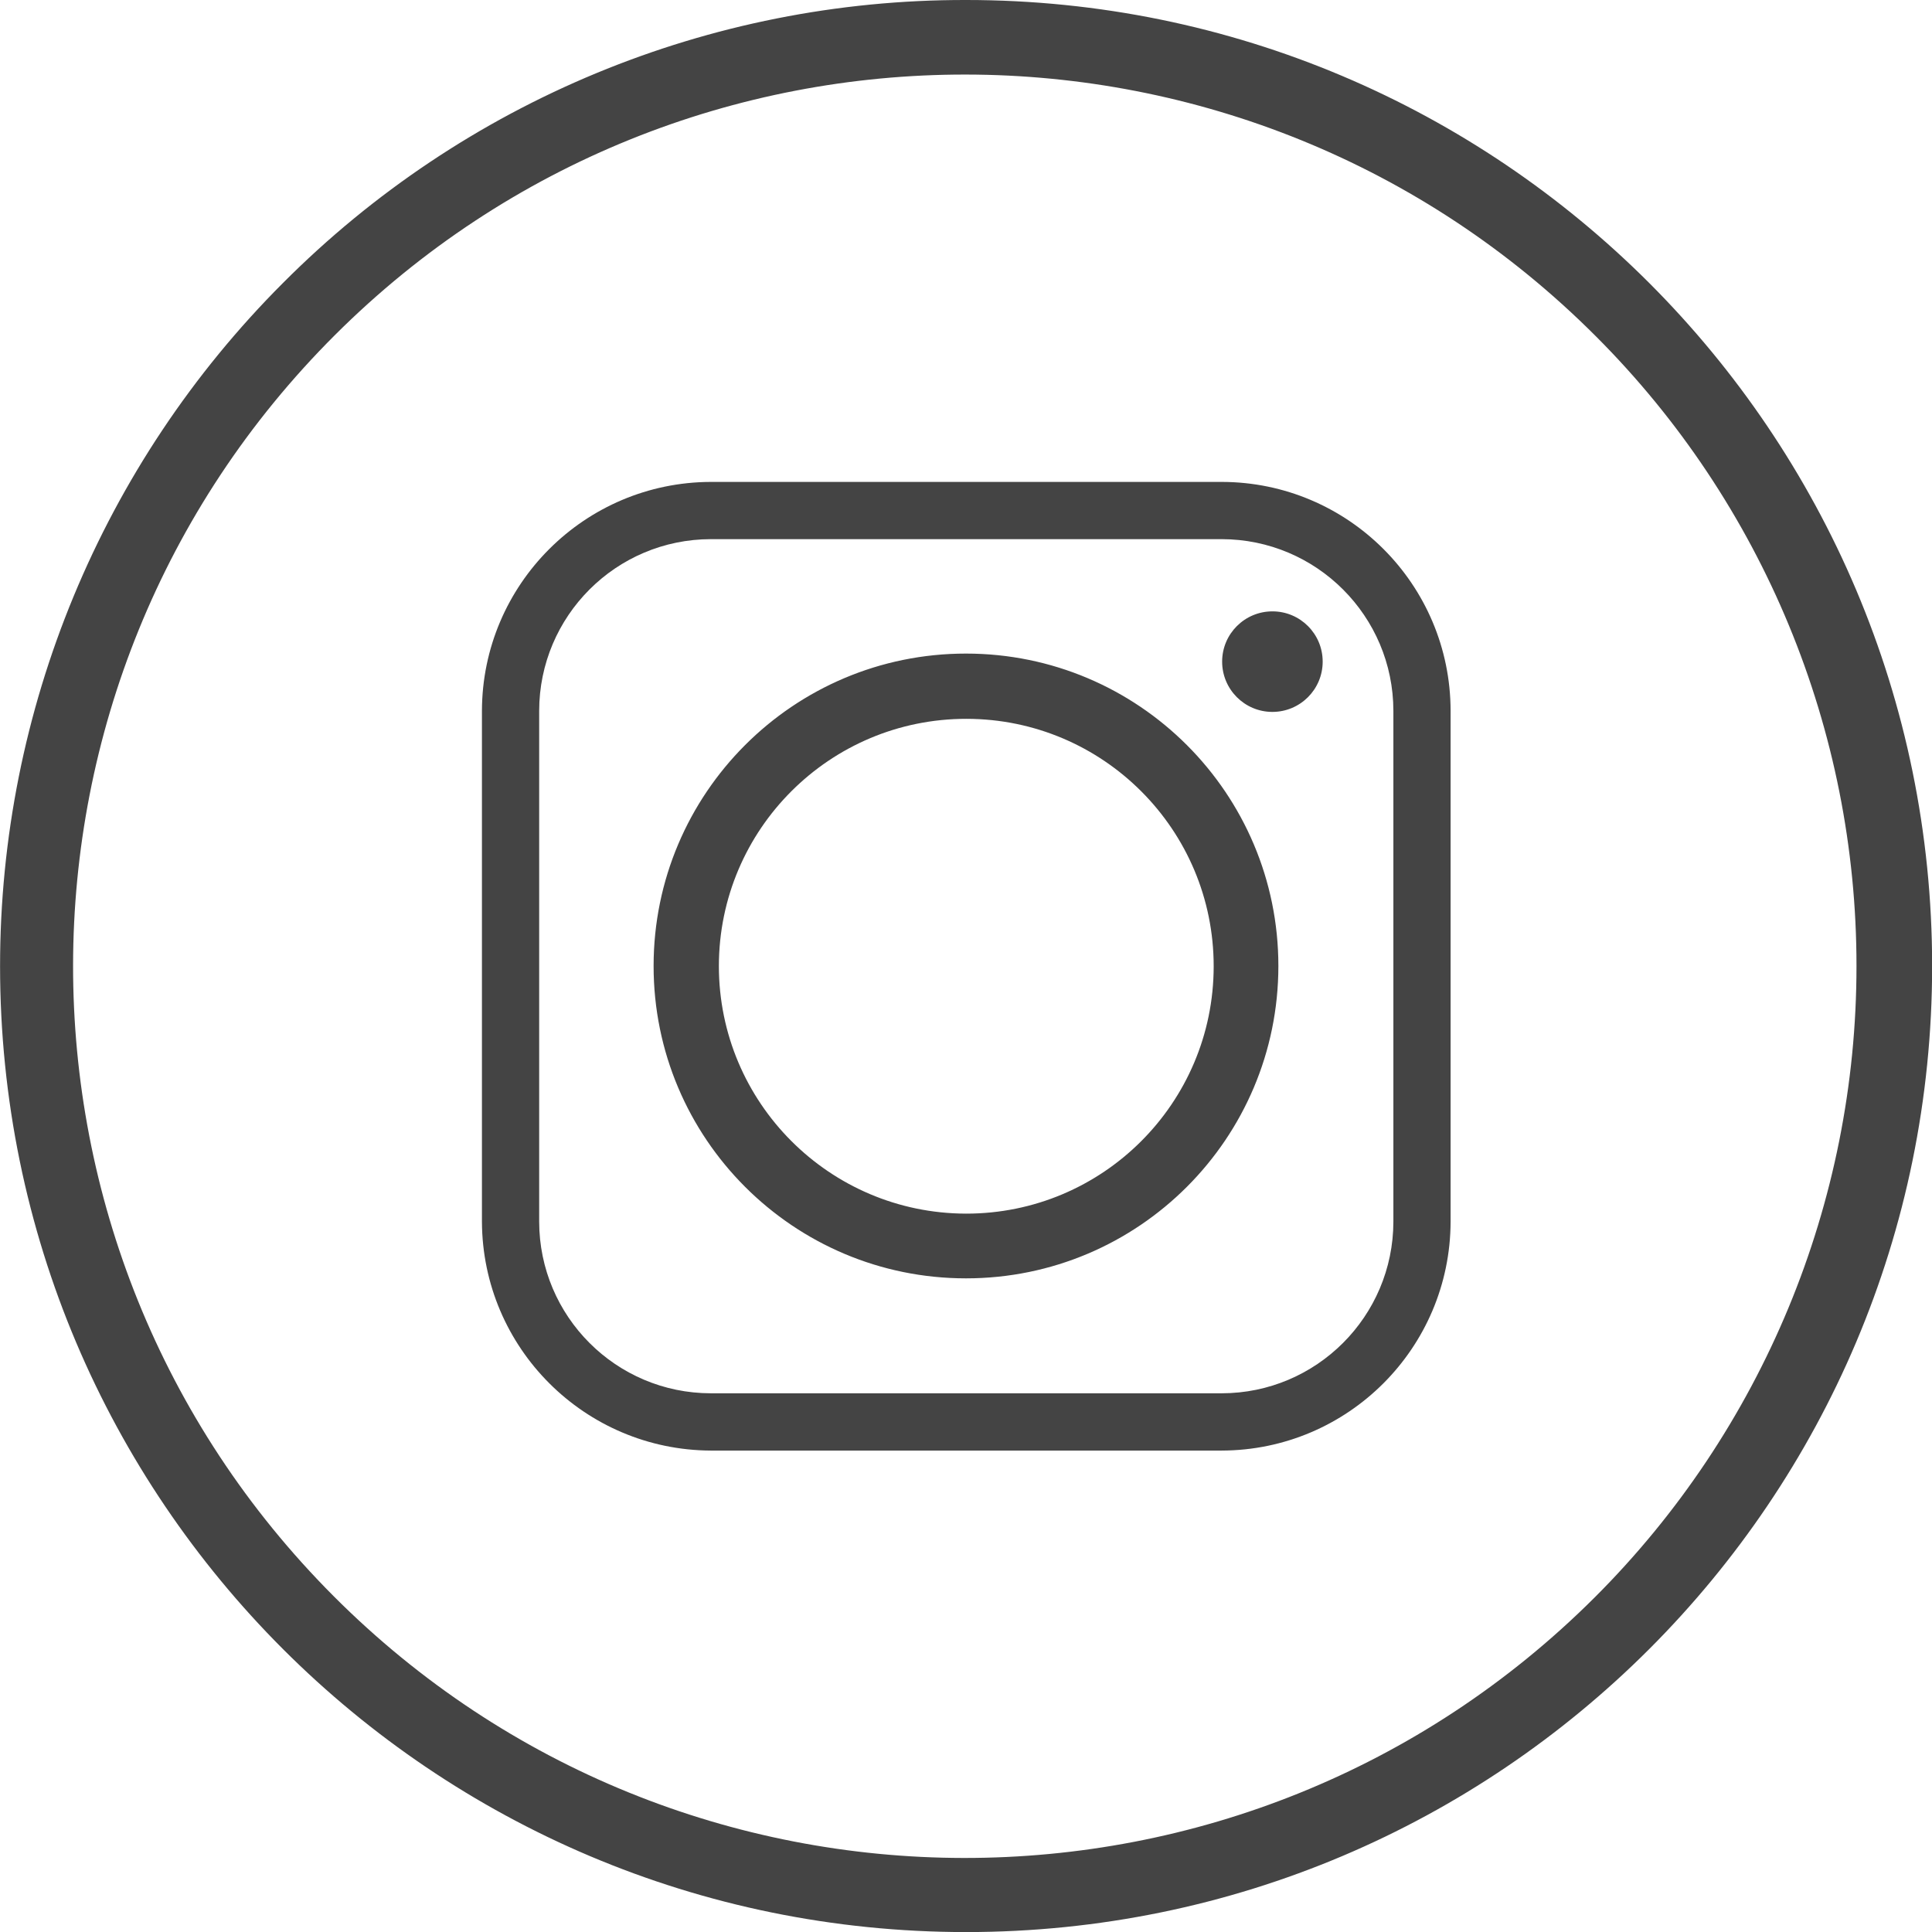 <?xml version="1.0" encoding="utf-8"?>
<!-- Generator: Adobe Illustrator 24.0.1, SVG Export Plug-In . SVG Version: 6.00 Build 0)  -->
<svg version="1.1" id="Ebene_1" xmlns="http://www.w3.org/2000/svg" xmlns:xlink="http://www.w3.org/1999/xlink" x="0px" y="0px"
	 viewBox="0 0 86.783 86.782" enable-background="new 0 0 86.783 86.782" xml:space="preserve">
<title>instagram</title>
<path fill="#444444" d="M43.391,0c23.965-0.003,43.395,19.423,43.398,43.388S67.366,86.783,43.401,86.786S0.006,67.363,0.003,43.398
	c-0.001-11.511,4.571-22.55,12.71-30.689C20.837,4.554,31.88-0.021,43.391,0z M71.691,15.112
	C56.066-0.547,30.706-0.576,15.046,15.049s-15.688,40.985-0.063,56.645s40.985,15.688,56.645,0.063
	c7.534-7.517,11.766-17.723,11.763-28.366C83.396,32.786,79.188,22.613,71.691,15.112z"/>
<path fill-rule="evenodd" clip-rule="evenodd" fill="#444444" d="M32.291,43.391c0.006-6.138,4.986-11.108,11.124-11.102
	s11.108,4.986,11.102,11.124c-0.006,6.138-4.986,11.108-11.124,11.102c-0.001,0-0.001,0-0.002,0
	C37.257,54.501,32.292,49.525,32.291,43.391z M54.876,21.647H31.931c-5.673,0.015-10.269,4.611-10.283,10.284v22.945
	c0.024,5.669,4.614,10.258,10.283,10.282h22.945c5.673-0.014,10.268-4.609,10.283-10.282V31.931
	C65.153,26.254,60.553,21.653,54.876,21.647z M31.931,24.218h22.945c4.258,0.004,7.709,3.455,7.713,7.713v22.945
	c-0.007,4.256-3.457,7.705-7.713,7.709H31.931c-4.257-0.004-7.707-3.454-7.712-7.711V31.931
	C24.223,27.673,27.673,24.222,31.931,24.218z M57.159,27.462c-1.247-0.002-2.26,1.007-2.262,2.254
	c-0.002,1.247,1.007,2.26,2.254,2.262c1.247,0.002,2.26-1.007,2.262-2.254c0-0.002,0-0.003,0-0.005
	c0.001-1.245-1.008-2.256-2.253-2.257c-0.002,0-0.003,0-0.005,0H57.159z M57.423,43.391c0.001-7.75-6.281-14.032-14.031-14.033
	S29.36,35.639,29.359,43.389S35.64,57.421,43.39,57.422c0,0,0.001,0,0.001,0C51.14,57.422,57.422,51.14,57.423,43.391z"/>
</svg>
